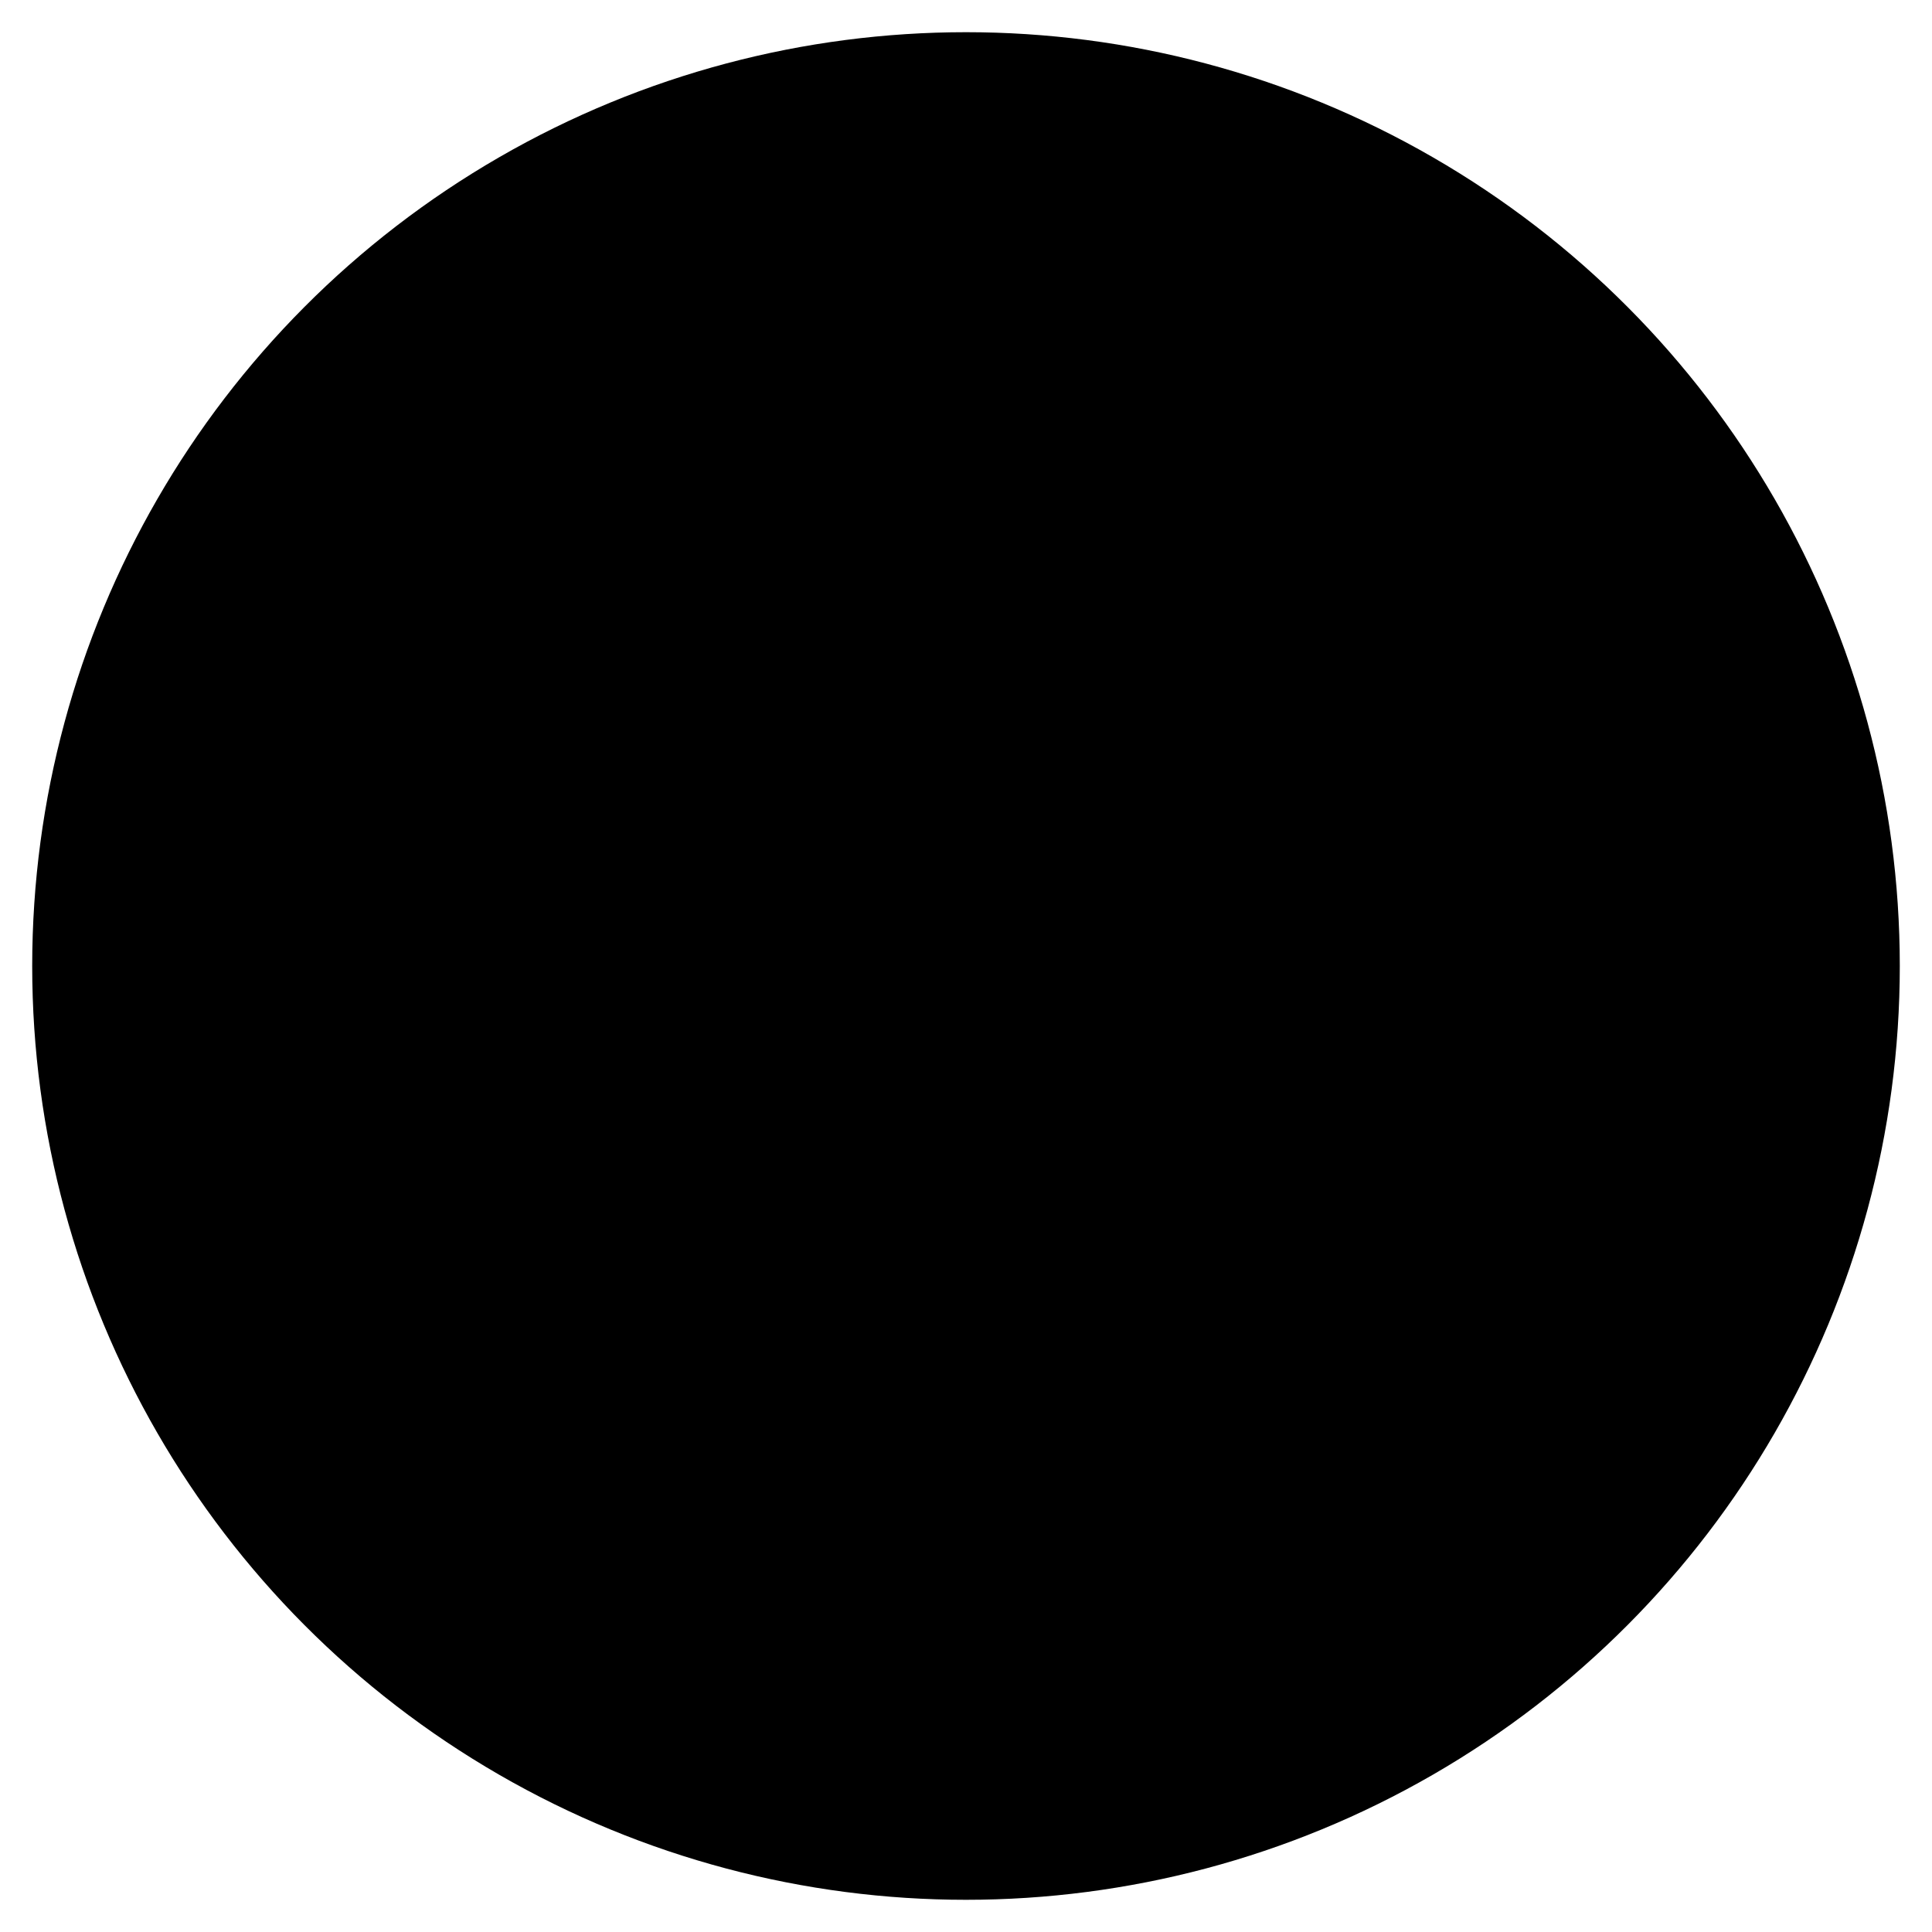 <svg viewBox="0 0 300 300" xmlns="http://www.w3.org/2000/svg">
  <defs>
    <linearGradient id="skyGrad" x1="0%" y1="0%" x2="0%" y2="100%">
      <stop offset="0%" style="stop-color:hsl(296, 63%, 63%);stop-opacity:0.3"/>
      <stop offset="100%" style="stop-color:hsl(296, 63%, 63%);stop-opacity:0.1"/>
    </linearGradient>
    <linearGradient id="buildingGrad" x1="0%" y1="0%" x2="0%" y2="100%">
      <stop offset="0%" style="stop-color:hsl(296, 63%, 38%)"/>
      <stop offset="100%" style="stop-color:hsl(296, 63%, 23%)"/>
    </linearGradient>
  </defs>
  
  <!-- Background circle -->
  <circle cx="150" cy="150" r="145" fill="url(#skyGrad)"/>
  
  <!-- Building base -->
  <rect x="80" y="180" width="140" height="90" fill="url(#buildingGrad)"/>
  
  <!-- Rooftop terrace platform -->
  <path d="M 60 180 L 240 180 L 230 165 L 70 165 Z" fill="hsl(296, 63%, 38%)"/>
  
  <!-- Terrace railing left -->
  <rect x="65" y="150" width="3" height="15" fill="hsl(296, 63%, 63%)"/>
  <rect x="80" y="150" width="3" height="15" fill="hsl(296, 63%, 63%)"/>
  <rect x="95" y="150" width="3" height="15" fill="hsl(296, 63%, 63%)"/>
  <rect x="110" y="150" width="3" height="15" fill="hsl(296, 63%, 63%)"/>
  <line x1="65" y1="152" x2="112" y2="152" stroke="hsl(296, 63%, 63%)" stroke-width="2"/>
  
  <!-- Terrace railing right -->
  <rect x="187" y="150" width="3" height="15" fill="hsl(296, 63%, 63%)"/>
  <rect x="202" y="150" width="3" height="15" fill="hsl(296, 63%, 63%)"/>
  <rect x="217" y="150" width="3" height="15" fill="hsl(296, 63%, 63%)"/>
  <rect x="232" y="150" width="3" height="15" fill="hsl(296, 63%, 63%)"/>
  <line x1="188" y1="152" x2="235" y2="152" stroke="hsl(296, 63%, 63%)" stroke-width="2"/>
  
  <!-- Lounge seating -->
  <rect x="125" y="155" width="25" height="15" rx="2" fill="hsl(296, 63%, 38%)"/>
  <rect x="155" y="155" width="25" height="15" rx="2" fill="hsl(296, 63%, 38%)"/>
  <rect x="125" y="152" width="25" height="5" rx="1" fill="hsl(296, 63%, 63%)"/>
  <rect x="155" y="152" width="25" height="5" rx="1" fill="hsl(296, 63%, 63%)"/>
  
  <!-- Umbrella pole -->
  <rect x="148" y="120" width="4" height="35" fill="hsl(296, 63%, 23%)"/>
  
  <!-- Umbrella canopy -->
  <path d="M 150 120 Q 120 115 105 125 Q 115 110 150 105 Q 185 110 195 125 Q 180 115 150 120 Z" fill="hsl(296, 63%, 38%)"/>
  <path d="M 150 105 Q 120 110 105 125 L 150 120 Z" fill="hsl(296, 63%, 63%)" opacity="0.6"/>
  <path d="M 150 105 Q 180 110 195 125 L 150 120 Z" fill="hsl(296, 63%, 23%)" opacity="0.4"/>
  
  <!-- Decorative plants -->
  <ellipse cx="75" cy="168" rx="8" ry="10" fill="hsl(296, 63%, 63%)"/>
  <ellipse cx="70" cy="165" rx="6" ry="8" fill="hsl(296, 63%, 63%)"/>
  <ellipse cx="80" cy="165" rx="6" ry="8" fill="hsl(296, 63%, 63%)"/>
  
  <ellipse cx="225" cy="168" rx="8" ry="10" fill="hsl(296, 63%, 63%)"/>
  <ellipse cx="220" cy="165" rx="6" ry="8" fill="hsl(296, 63%, 63%)"/>
  <ellipse cx="230" cy="165" rx="6" ry="8" fill="hsl(296, 63%, 63%)"/>
  
  <!-- Stars/sparkles for transformation effect -->
  <path d="M 200 95 L 203 102 L 210 100 L 205 106 L 210 112 L 203 110 L 200 117 L 197 110 L 190 112 L 195 106 L 190 100 L 197 102 Z" fill="hsl(296, 63%, 63%)"/>
  <path d="M 100 100 L 102 105 L 107 104 L 104 108 L 107 112 L 102 111 L 100 116 L 98 111 L 93 112 L 96 108 L 93 104 L 98 105 Z" fill="hsl(296, 63%, 63%)"/>
  <path d="M 240 130 L 242 134 L 246 133 L 244 136 L 246 140 L 242 139 L 240 143 L 238 139 L 234 140 L 236 136 L 234 133 L 238 134 Z" fill="hsl(296, 63%, 63%)"/>
</svg>